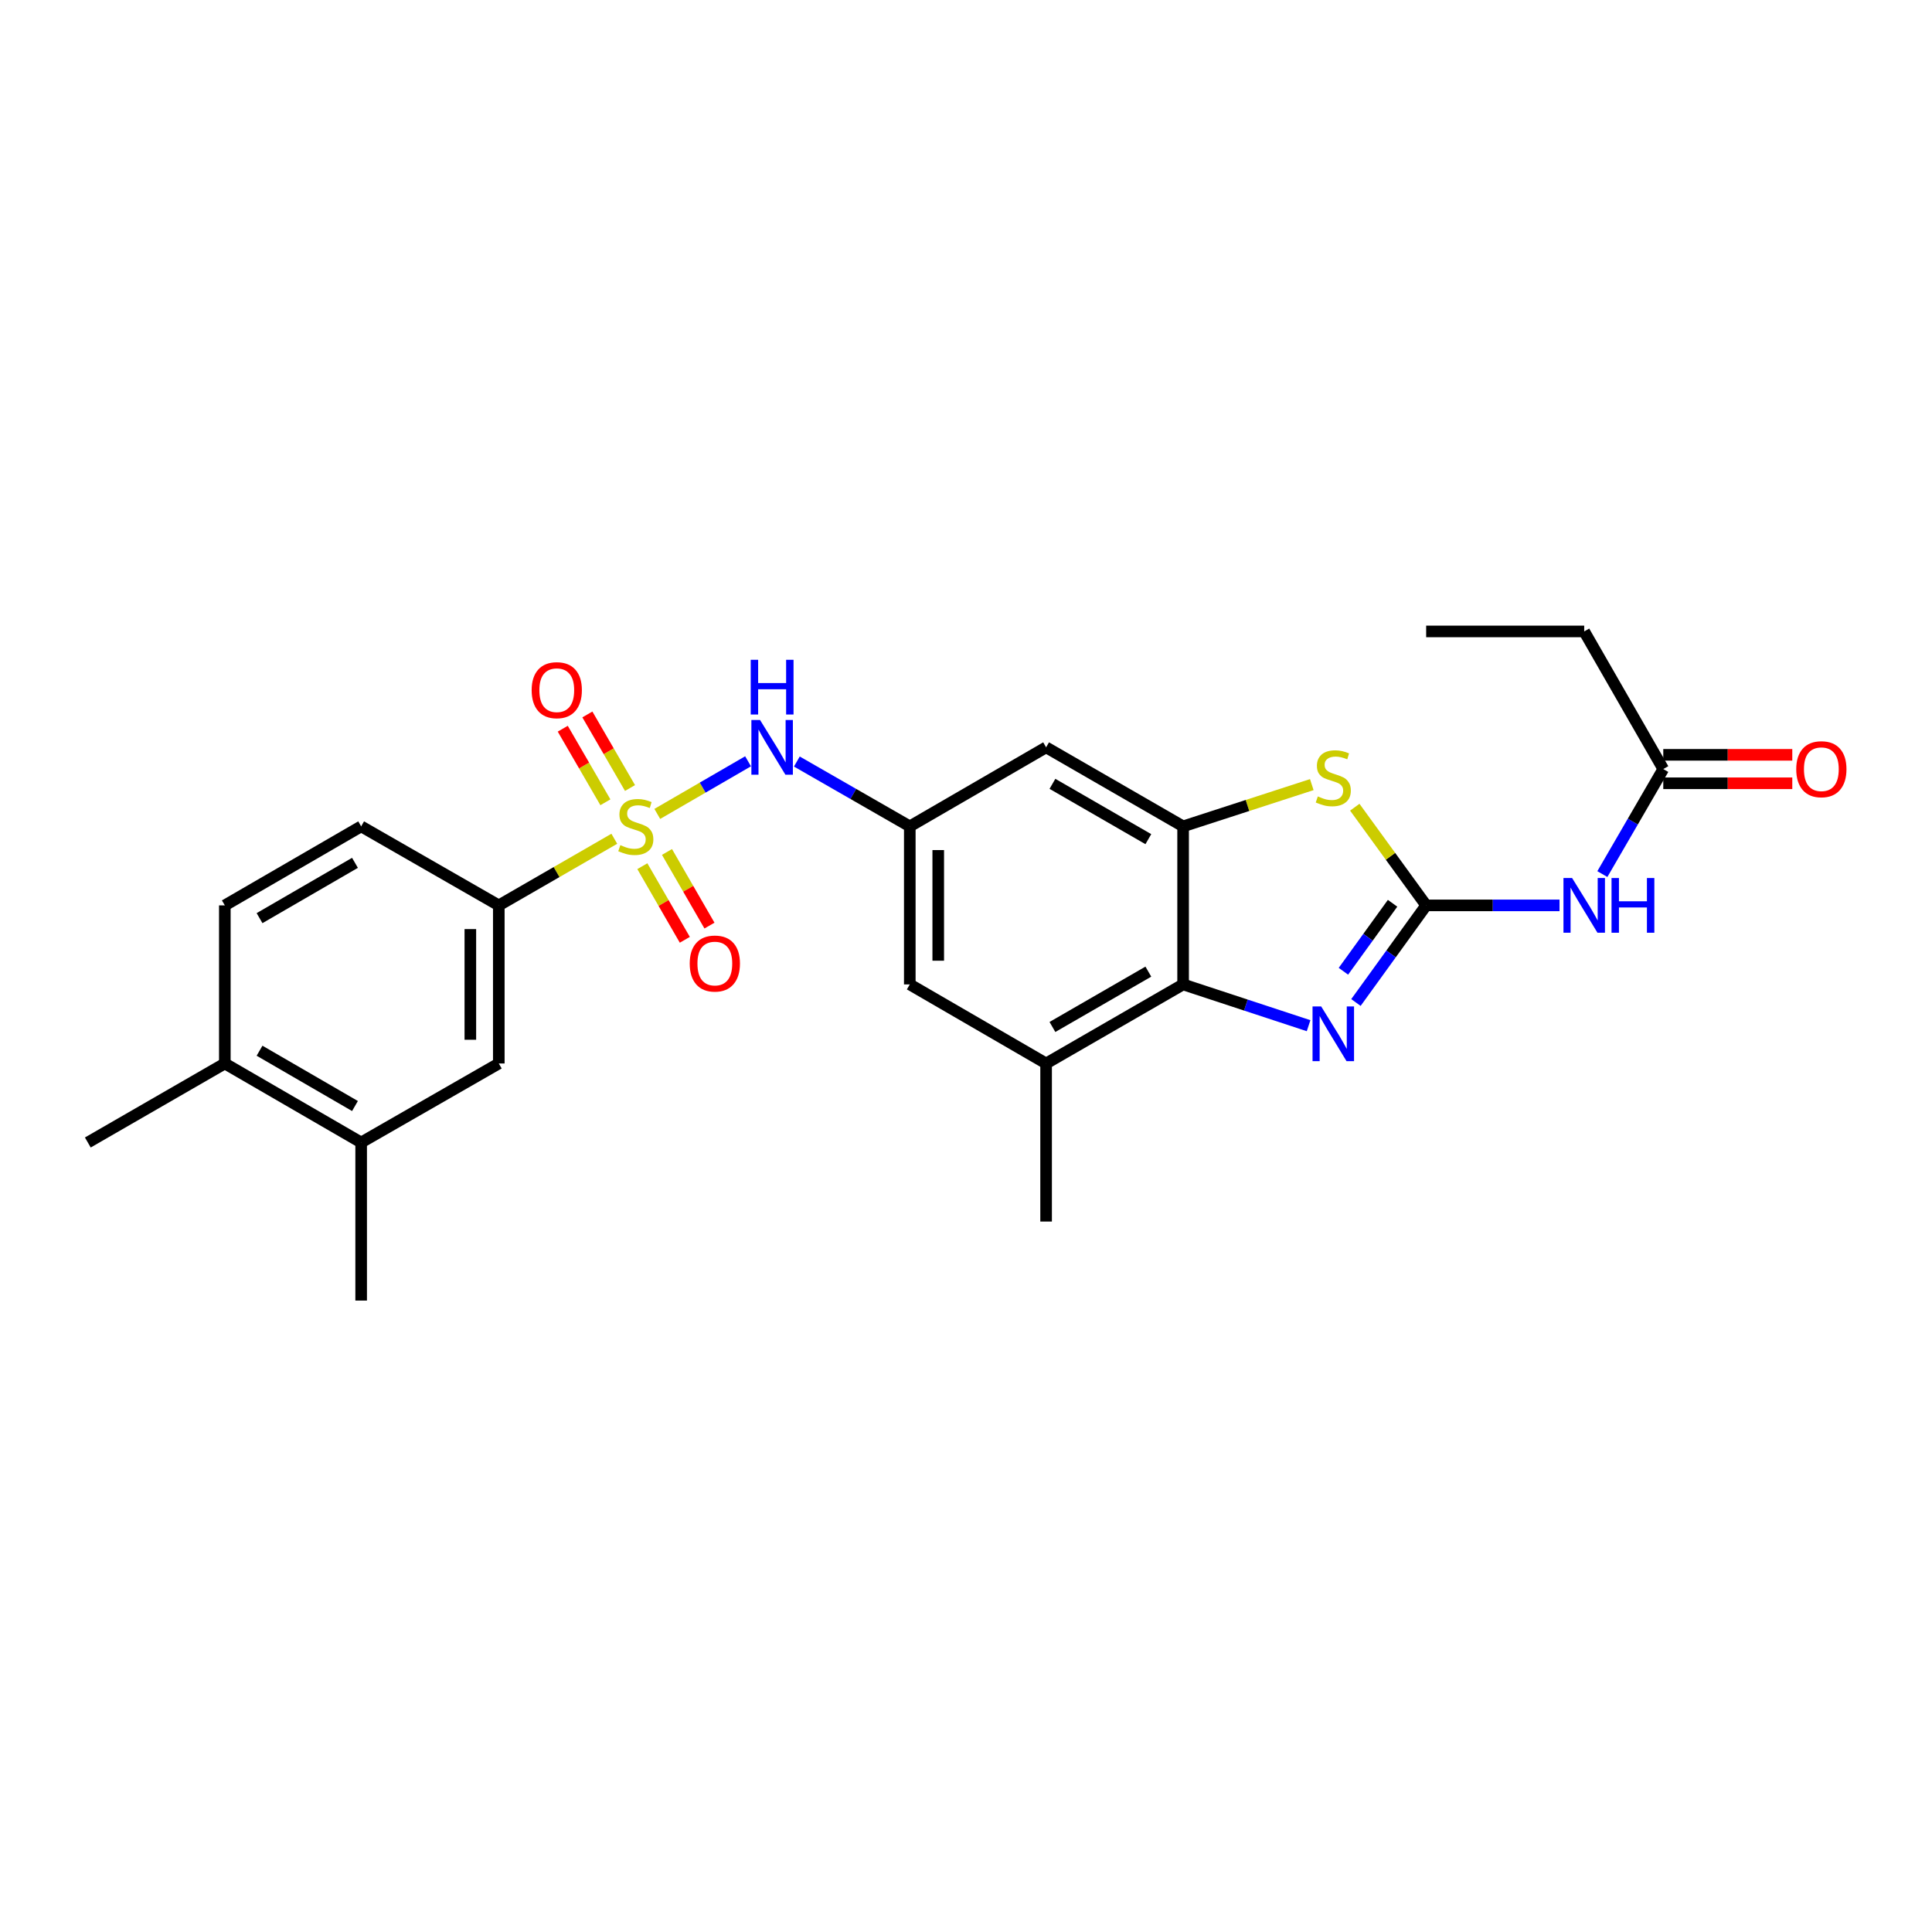<?xml version='1.0' encoding='iso-8859-1'?>
<svg version='1.1' baseProfile='full'
              xmlns='http://www.w3.org/2000/svg'
                      xmlns:rdkit='http://www.rdkit.org/xml'
                      xmlns:xlink='http://www.w3.org/1999/xlink'
                  xml:space='preserve'
width='1000px' height='1000px' viewBox='0 0 1000 1000'>
<!-- END OF HEADER -->
<rect style='opacity:1.0;fill:#FFFFFF;stroke:none' width='1000' height='1000' x='0' y='0'> </rect>
<path class='bond-6' d='M 340.211,421.281 L 363.704,407.661' style='fill:none;fill-rule:evenodd;stroke:#CCCC00;stroke-width:6px;stroke-linecap:butt;stroke-linejoin:miter;stroke-opacity:1' />
<path class='bond-6' d='M 363.704,407.661 L 387.198,394.042' style='fill:none;fill-rule:evenodd;stroke:#0000FF;stroke-width:6px;stroke-linecap:butt;stroke-linejoin:miter;stroke-opacity:1' />
<path class='bond-7' d='M 317.965,434.143 L 288.071,451.384' style='fill:none;fill-rule:evenodd;stroke:#CCCC00;stroke-width:6px;stroke-linecap:butt;stroke-linejoin:miter;stroke-opacity:1' />
<path class='bond-7' d='M 288.071,451.384 L 258.176,468.625' style='fill:none;fill-rule:evenodd;stroke:#000000;stroke-width:6px;stroke-linecap:butt;stroke-linejoin:miter;stroke-opacity:1' />
<path class='bond-12' d='M 326.095,407.875 L 315.059,388.835' style='fill:none;fill-rule:evenodd;stroke:#CCCC00;stroke-width:6px;stroke-linecap:butt;stroke-linejoin:miter;stroke-opacity:1' />
<path class='bond-12' d='M 315.059,388.835 L 304.022,369.794' style='fill:none;fill-rule:evenodd;stroke:#FF0000;stroke-width:6px;stroke-linecap:butt;stroke-linejoin:miter;stroke-opacity:1' />
<path class='bond-12' d='M 313.355,415.26 L 302.318,396.22' style='fill:none;fill-rule:evenodd;stroke:#CCCC00;stroke-width:6px;stroke-linecap:butt;stroke-linejoin:miter;stroke-opacity:1' />
<path class='bond-12' d='M 302.318,396.22 L 291.282,377.18' style='fill:none;fill-rule:evenodd;stroke:#FF0000;stroke-width:6px;stroke-linecap:butt;stroke-linejoin:miter;stroke-opacity:1' />
<path class='bond-13' d='M 332.477,448.332 L 343.469,467.388' style='fill:none;fill-rule:evenodd;stroke:#CCCC00;stroke-width:6px;stroke-linecap:butt;stroke-linejoin:miter;stroke-opacity:1' />
<path class='bond-13' d='M 343.469,467.388 L 354.461,486.443' style='fill:none;fill-rule:evenodd;stroke:#FF0000;stroke-width:6px;stroke-linecap:butt;stroke-linejoin:miter;stroke-opacity:1' />
<path class='bond-13' d='M 345.234,440.974 L 356.225,460.029' style='fill:none;fill-rule:evenodd;stroke:#CCCC00;stroke-width:6px;stroke-linecap:butt;stroke-linejoin:miter;stroke-opacity:1' />
<path class='bond-13' d='M 356.225,460.029 L 367.217,479.085' style='fill:none;fill-rule:evenodd;stroke:#FF0000;stroke-width:6px;stroke-linecap:butt;stroke-linejoin:miter;stroke-opacity:1' />
<path class='bond-0' d='M 738.181,468.625 L 719.706,443.214' style='fill:none;fill-rule:evenodd;stroke:#000000;stroke-width:6px;stroke-linecap:butt;stroke-linejoin:miter;stroke-opacity:1' />
<path class='bond-0' d='M 719.706,443.214 L 701.231,417.803' style='fill:none;fill-rule:evenodd;stroke:#CCCC00;stroke-width:6px;stroke-linecap:butt;stroke-linejoin:miter;stroke-opacity:1' />
<path class='bond-5' d='M 738.181,468.625 L 772.69,468.625' style='fill:none;fill-rule:evenodd;stroke:#000000;stroke-width:6px;stroke-linecap:butt;stroke-linejoin:miter;stroke-opacity:1' />
<path class='bond-5' d='M 772.69,468.625 L 807.2,468.625' style='fill:none;fill-rule:evenodd;stroke:#0000FF;stroke-width:6px;stroke-linecap:butt;stroke-linejoin:miter;stroke-opacity:1' />
<path class='bond-28' d='M 738.181,468.625 L 720.005,493.76' style='fill:none;fill-rule:evenodd;stroke:#000000;stroke-width:6px;stroke-linecap:butt;stroke-linejoin:miter;stroke-opacity:1' />
<path class='bond-28' d='M 720.005,493.76 L 701.83,518.895' style='fill:none;fill-rule:evenodd;stroke:#0000FF;stroke-width:6px;stroke-linecap:butt;stroke-linejoin:miter;stroke-opacity:1' />
<path class='bond-28' d='M 720.795,467.536 L 708.072,485.131' style='fill:none;fill-rule:evenodd;stroke:#000000;stroke-width:6px;stroke-linecap:butt;stroke-linejoin:miter;stroke-opacity:1' />
<path class='bond-28' d='M 708.072,485.131 L 695.349,502.725' style='fill:none;fill-rule:evenodd;stroke:#0000FF;stroke-width:6px;stroke-linecap:butt;stroke-linejoin:miter;stroke-opacity:1' />
<path class='bond-1' d='M 677.322,530.899 L 644.849,520.215' style='fill:none;fill-rule:evenodd;stroke:#0000FF;stroke-width:6px;stroke-linecap:butt;stroke-linejoin:miter;stroke-opacity:1' />
<path class='bond-1' d='M 644.849,520.215 L 612.377,509.531' style='fill:none;fill-rule:evenodd;stroke:#000000;stroke-width:6px;stroke-linecap:butt;stroke-linejoin:miter;stroke-opacity:1' />
<path class='bond-2' d='M 678.984,406.113 L 645.681,416.92' style='fill:none;fill-rule:evenodd;stroke:#CCCC00;stroke-width:6px;stroke-linecap:butt;stroke-linejoin:miter;stroke-opacity:1' />
<path class='bond-2' d='M 645.681,416.92 L 612.377,427.726' style='fill:none;fill-rule:evenodd;stroke:#000000;stroke-width:6px;stroke-linecap:butt;stroke-linejoin:miter;stroke-opacity:1' />
<path class='bond-3' d='M 612.377,427.726 L 541.462,386.82' style='fill:none;fill-rule:evenodd;stroke:#000000;stroke-width:6px;stroke-linecap:butt;stroke-linejoin:miter;stroke-opacity:1' />
<path class='bond-3' d='M 594.381,434.347 L 544.741,405.712' style='fill:none;fill-rule:evenodd;stroke:#000000;stroke-width:6px;stroke-linecap:butt;stroke-linejoin:miter;stroke-opacity:1' />
<path class='bond-27' d='M 612.377,427.726 L 612.377,509.531' style='fill:none;fill-rule:evenodd;stroke:#000000;stroke-width:6px;stroke-linecap:butt;stroke-linejoin:miter;stroke-opacity:1' />
<path class='bond-4' d='M 612.377,509.531 L 541.462,550.454' style='fill:none;fill-rule:evenodd;stroke:#000000;stroke-width:6px;stroke-linecap:butt;stroke-linejoin:miter;stroke-opacity:1' />
<path class='bond-4' d='M 594.379,502.915 L 544.738,531.561' style='fill:none;fill-rule:evenodd;stroke:#000000;stroke-width:6px;stroke-linecap:butt;stroke-linejoin:miter;stroke-opacity:1' />
<path class='bond-11' d='M 829.38,452.425 L 845.144,425.243' style='fill:none;fill-rule:evenodd;stroke:#0000FF;stroke-width:6px;stroke-linecap:butt;stroke-linejoin:miter;stroke-opacity:1' />
<path class='bond-11' d='M 845.144,425.243 L 860.908,398.061' style='fill:none;fill-rule:evenodd;stroke:#000000;stroke-width:6px;stroke-linecap:butt;stroke-linejoin:miter;stroke-opacity:1' />
<path class='bond-8' d='M 412.449,394.165 L 441.678,410.946' style='fill:none;fill-rule:evenodd;stroke:#0000FF;stroke-width:6px;stroke-linecap:butt;stroke-linejoin:miter;stroke-opacity:1' />
<path class='bond-8' d='M 441.678,410.946 L 470.906,427.726' style='fill:none;fill-rule:evenodd;stroke:#000000;stroke-width:6px;stroke-linecap:butt;stroke-linejoin:miter;stroke-opacity:1' />
<path class='bond-14' d='M 258.176,468.625 L 258.176,550.454' style='fill:none;fill-rule:evenodd;stroke:#000000;stroke-width:6px;stroke-linecap:butt;stroke-linejoin:miter;stroke-opacity:1' />
<path class='bond-14' d='M 243.45,480.899 L 243.45,538.18' style='fill:none;fill-rule:evenodd;stroke:#000000;stroke-width:6px;stroke-linecap:butt;stroke-linejoin:miter;stroke-opacity:1' />
<path class='bond-18' d='M 258.176,468.625 L 186.934,427.726' style='fill:none;fill-rule:evenodd;stroke:#000000;stroke-width:6px;stroke-linecap:butt;stroke-linejoin:miter;stroke-opacity:1' />
<path class='bond-10' d='M 470.906,427.726 L 541.462,386.82' style='fill:none;fill-rule:evenodd;stroke:#000000;stroke-width:6px;stroke-linecap:butt;stroke-linejoin:miter;stroke-opacity:1' />
<path class='bond-16' d='M 470.906,427.726 L 470.906,509.531' style='fill:none;fill-rule:evenodd;stroke:#000000;stroke-width:6px;stroke-linecap:butt;stroke-linejoin:miter;stroke-opacity:1' />
<path class='bond-16' d='M 485.632,439.997 L 485.632,497.26' style='fill:none;fill-rule:evenodd;stroke:#000000;stroke-width:6px;stroke-linecap:butt;stroke-linejoin:miter;stroke-opacity:1' />
<path class='bond-9' d='M 541.462,550.454 L 470.906,509.531' style='fill:none;fill-rule:evenodd;stroke:#000000;stroke-width:6px;stroke-linecap:butt;stroke-linejoin:miter;stroke-opacity:1' />
<path class='bond-21' d='M 541.462,550.454 L 541.462,632.267' style='fill:none;fill-rule:evenodd;stroke:#000000;stroke-width:6px;stroke-linecap:butt;stroke-linejoin:miter;stroke-opacity:1' />
<path class='bond-19' d='M 860.908,405.424 L 894.296,405.424' style='fill:none;fill-rule:evenodd;stroke:#000000;stroke-width:6px;stroke-linecap:butt;stroke-linejoin:miter;stroke-opacity:1' />
<path class='bond-19' d='M 894.296,405.424 L 927.684,405.424' style='fill:none;fill-rule:evenodd;stroke:#FF0000;stroke-width:6px;stroke-linecap:butt;stroke-linejoin:miter;stroke-opacity:1' />
<path class='bond-19' d='M 860.908,390.698 L 894.296,390.698' style='fill:none;fill-rule:evenodd;stroke:#000000;stroke-width:6px;stroke-linecap:butt;stroke-linejoin:miter;stroke-opacity:1' />
<path class='bond-19' d='M 894.296,390.698 L 927.684,390.698' style='fill:none;fill-rule:evenodd;stroke:#FF0000;stroke-width:6px;stroke-linecap:butt;stroke-linejoin:miter;stroke-opacity:1' />
<path class='bond-22' d='M 860.908,398.061 L 819.985,326.827' style='fill:none;fill-rule:evenodd;stroke:#000000;stroke-width:6px;stroke-linecap:butt;stroke-linejoin:miter;stroke-opacity:1' />
<path class='bond-15' d='M 258.176,550.454 L 186.934,591.352' style='fill:none;fill-rule:evenodd;stroke:#000000;stroke-width:6px;stroke-linecap:butt;stroke-linejoin:miter;stroke-opacity:1' />
<path class='bond-23' d='M 186.934,591.352 L 186.934,673.173' style='fill:none;fill-rule:evenodd;stroke:#000000;stroke-width:6px;stroke-linecap:butt;stroke-linejoin:miter;stroke-opacity:1' />
<path class='bond-26' d='M 186.934,591.352 L 116.37,550.454' style='fill:none;fill-rule:evenodd;stroke:#000000;stroke-width:6px;stroke-linecap:butt;stroke-linejoin:miter;stroke-opacity:1' />
<path class='bond-26' d='M 183.734,572.477 L 134.339,543.848' style='fill:none;fill-rule:evenodd;stroke:#000000;stroke-width:6px;stroke-linecap:butt;stroke-linejoin:miter;stroke-opacity:1' />
<path class='bond-17' d='M 116.37,550.454 L 116.37,468.625' style='fill:none;fill-rule:evenodd;stroke:#000000;stroke-width:6px;stroke-linecap:butt;stroke-linejoin:miter;stroke-opacity:1' />
<path class='bond-24' d='M 116.37,550.454 L 45.455,591.352' style='fill:none;fill-rule:evenodd;stroke:#000000;stroke-width:6px;stroke-linecap:butt;stroke-linejoin:miter;stroke-opacity:1' />
<path class='bond-20' d='M 186.934,427.726 L 116.37,468.625' style='fill:none;fill-rule:evenodd;stroke:#000000;stroke-width:6px;stroke-linecap:butt;stroke-linejoin:miter;stroke-opacity:1' />
<path class='bond-20' d='M 183.734,446.602 L 134.339,475.231' style='fill:none;fill-rule:evenodd;stroke:#000000;stroke-width:6px;stroke-linecap:butt;stroke-linejoin:miter;stroke-opacity:1' />
<path class='bond-25' d='M 819.985,326.827 L 738.181,326.827' style='fill:none;fill-rule:evenodd;stroke:#000000;stroke-width:6px;stroke-linecap:butt;stroke-linejoin:miter;stroke-opacity:1' />
<path  class='atom-0' d='M 321.092 437.446
Q 321.412 437.566, 322.732 438.126
Q 324.052 438.686, 325.492 439.046
Q 326.972 439.366, 328.412 439.366
Q 331.092 439.366, 332.652 438.086
Q 334.212 436.766, 334.212 434.486
Q 334.212 432.926, 333.412 431.966
Q 332.652 431.006, 331.452 430.486
Q 330.252 429.966, 328.252 429.366
Q 325.732 428.606, 324.212 427.886
Q 322.732 427.166, 321.652 425.646
Q 320.612 424.126, 320.612 421.566
Q 320.612 418.006, 323.012 415.806
Q 325.452 413.606, 330.252 413.606
Q 333.532 413.606, 337.252 415.166
L 336.332 418.246
Q 332.932 416.846, 330.372 416.846
Q 327.612 416.846, 326.092 418.006
Q 324.572 419.126, 324.612 421.086
Q 324.612 422.606, 325.372 423.526
Q 326.172 424.446, 327.292 424.966
Q 328.452 425.486, 330.372 426.086
Q 332.932 426.886, 334.452 427.686
Q 335.972 428.486, 337.052 430.126
Q 338.172 431.726, 338.172 434.486
Q 338.172 438.406, 335.532 440.526
Q 332.932 442.606, 328.572 442.606
Q 326.052 442.606, 324.132 442.046
Q 322.252 441.526, 320.012 440.606
L 321.092 437.446
' fill='#CCCC00'/>
<path  class='atom-2' d='M 683.847 520.946
L 693.127 535.946
Q 694.047 537.426, 695.527 540.106
Q 697.007 542.786, 697.087 542.946
L 697.087 520.946
L 700.847 520.946
L 700.847 549.266
L 696.967 549.266
L 687.007 532.866
Q 685.847 530.946, 684.607 528.746
Q 683.407 526.546, 683.047 525.866
L 683.047 549.266
L 679.367 549.266
L 679.367 520.946
L 683.847 520.946
' fill='#0000FF'/>
<path  class='atom-3' d='M 682.107 412.224
Q 682.427 412.344, 683.747 412.904
Q 685.067 413.464, 686.507 413.824
Q 687.987 414.144, 689.427 414.144
Q 692.107 414.144, 693.667 412.864
Q 695.227 411.544, 695.227 409.264
Q 695.227 407.704, 694.427 406.744
Q 693.667 405.784, 692.467 405.264
Q 691.267 404.744, 689.267 404.144
Q 686.747 403.384, 685.227 402.664
Q 683.747 401.944, 682.667 400.424
Q 681.627 398.904, 681.627 396.344
Q 681.627 392.784, 684.027 390.584
Q 686.467 388.384, 691.267 388.384
Q 694.547 388.384, 698.267 389.944
L 697.347 393.024
Q 693.947 391.624, 691.387 391.624
Q 688.627 391.624, 687.107 392.784
Q 685.587 393.904, 685.627 395.864
Q 685.627 397.384, 686.387 398.304
Q 687.187 399.224, 688.307 399.744
Q 689.467 400.264, 691.387 400.864
Q 693.947 401.664, 695.467 402.464
Q 696.987 403.264, 698.067 404.904
Q 699.187 406.504, 699.187 409.264
Q 699.187 413.184, 696.547 415.304
Q 693.947 417.384, 689.587 417.384
Q 687.067 417.384, 685.147 416.824
Q 683.267 416.304, 681.027 415.384
L 682.107 412.224
' fill='#CCCC00'/>
<path  class='atom-6' d='M 813.725 454.465
L 823.005 469.465
Q 823.925 470.945, 825.405 473.625
Q 826.885 476.305, 826.965 476.465
L 826.965 454.465
L 830.725 454.465
L 830.725 482.785
L 826.845 482.785
L 816.885 466.385
Q 815.725 464.465, 814.485 462.265
Q 813.285 460.065, 812.925 459.385
L 812.925 482.785
L 809.245 482.785
L 809.245 454.465
L 813.725 454.465
' fill='#0000FF'/>
<path  class='atom-6' d='M 834.125 454.465
L 837.965 454.465
L 837.965 466.505
L 852.445 466.505
L 852.445 454.465
L 856.285 454.465
L 856.285 482.785
L 852.445 482.785
L 852.445 469.705
L 837.965 469.705
L 837.965 482.785
L 834.125 482.785
L 834.125 454.465
' fill='#0000FF'/>
<path  class='atom-7' d='M 393.395 372.66
L 402.675 387.66
Q 403.595 389.14, 405.075 391.82
Q 406.555 394.5, 406.635 394.66
L 406.635 372.66
L 410.395 372.66
L 410.395 400.98
L 406.515 400.98
L 396.555 384.58
Q 395.395 382.66, 394.155 380.46
Q 392.955 378.26, 392.595 377.58
L 392.595 400.98
L 388.915 400.98
L 388.915 372.66
L 393.395 372.66
' fill='#0000FF'/>
<path  class='atom-7' d='M 388.575 341.508
L 392.415 341.508
L 392.415 353.548
L 406.895 353.548
L 406.895 341.508
L 410.735 341.508
L 410.735 369.828
L 406.895 369.828
L 406.895 356.748
L 392.415 356.748
L 392.415 369.828
L 388.575 369.828
L 388.575 341.508
' fill='#0000FF'/>
<path  class='atom-13' d='M 275.185 357.235
Q 275.185 350.435, 278.545 346.635
Q 281.905 342.835, 288.185 342.835
Q 294.465 342.835, 297.825 346.635
Q 301.185 350.435, 301.185 357.235
Q 301.185 364.115, 297.785 368.035
Q 294.385 371.915, 288.185 371.915
Q 281.945 371.915, 278.545 368.035
Q 275.185 364.155, 275.185 357.235
M 288.185 368.715
Q 292.505 368.715, 294.825 365.835
Q 297.185 362.915, 297.185 357.235
Q 297.185 351.675, 294.825 348.875
Q 292.505 346.035, 288.185 346.035
Q 283.865 346.035, 281.505 348.835
Q 279.185 351.635, 279.185 357.235
Q 279.185 362.955, 281.505 365.835
Q 283.865 368.715, 288.185 368.715
' fill='#FF0000'/>
<path  class='atom-14' d='M 356.998 498.722
Q 356.998 491.922, 360.358 488.122
Q 363.718 484.322, 369.998 484.322
Q 376.278 484.322, 379.638 488.122
Q 382.998 491.922, 382.998 498.722
Q 382.998 505.602, 379.598 509.522
Q 376.198 513.402, 369.998 513.402
Q 363.758 513.402, 360.358 509.522
Q 356.998 505.642, 356.998 498.722
M 369.998 510.202
Q 374.318 510.202, 376.638 507.322
Q 378.998 504.402, 378.998 498.722
Q 378.998 493.162, 376.638 490.362
Q 374.318 487.522, 369.998 487.522
Q 365.678 487.522, 363.318 490.322
Q 360.998 493.122, 360.998 498.722
Q 360.998 504.442, 363.318 507.322
Q 365.678 510.202, 369.998 510.202
' fill='#FF0000'/>
<path  class='atom-20' d='M 929.729 398.141
Q 929.729 391.341, 933.089 387.541
Q 936.449 383.741, 942.729 383.741
Q 949.009 383.741, 952.369 387.541
Q 955.729 391.341, 955.729 398.141
Q 955.729 405.021, 952.329 408.941
Q 948.929 412.821, 942.729 412.821
Q 936.489 412.821, 933.089 408.941
Q 929.729 405.061, 929.729 398.141
M 942.729 409.621
Q 947.049 409.621, 949.369 406.741
Q 951.729 403.821, 951.729 398.141
Q 951.729 392.581, 949.369 389.781
Q 947.049 386.941, 942.729 386.941
Q 938.409 386.941, 936.049 389.741
Q 933.729 392.541, 933.729 398.141
Q 933.729 403.861, 936.049 406.741
Q 938.409 409.621, 942.729 409.621
' fill='#FF0000'/>
</svg>
